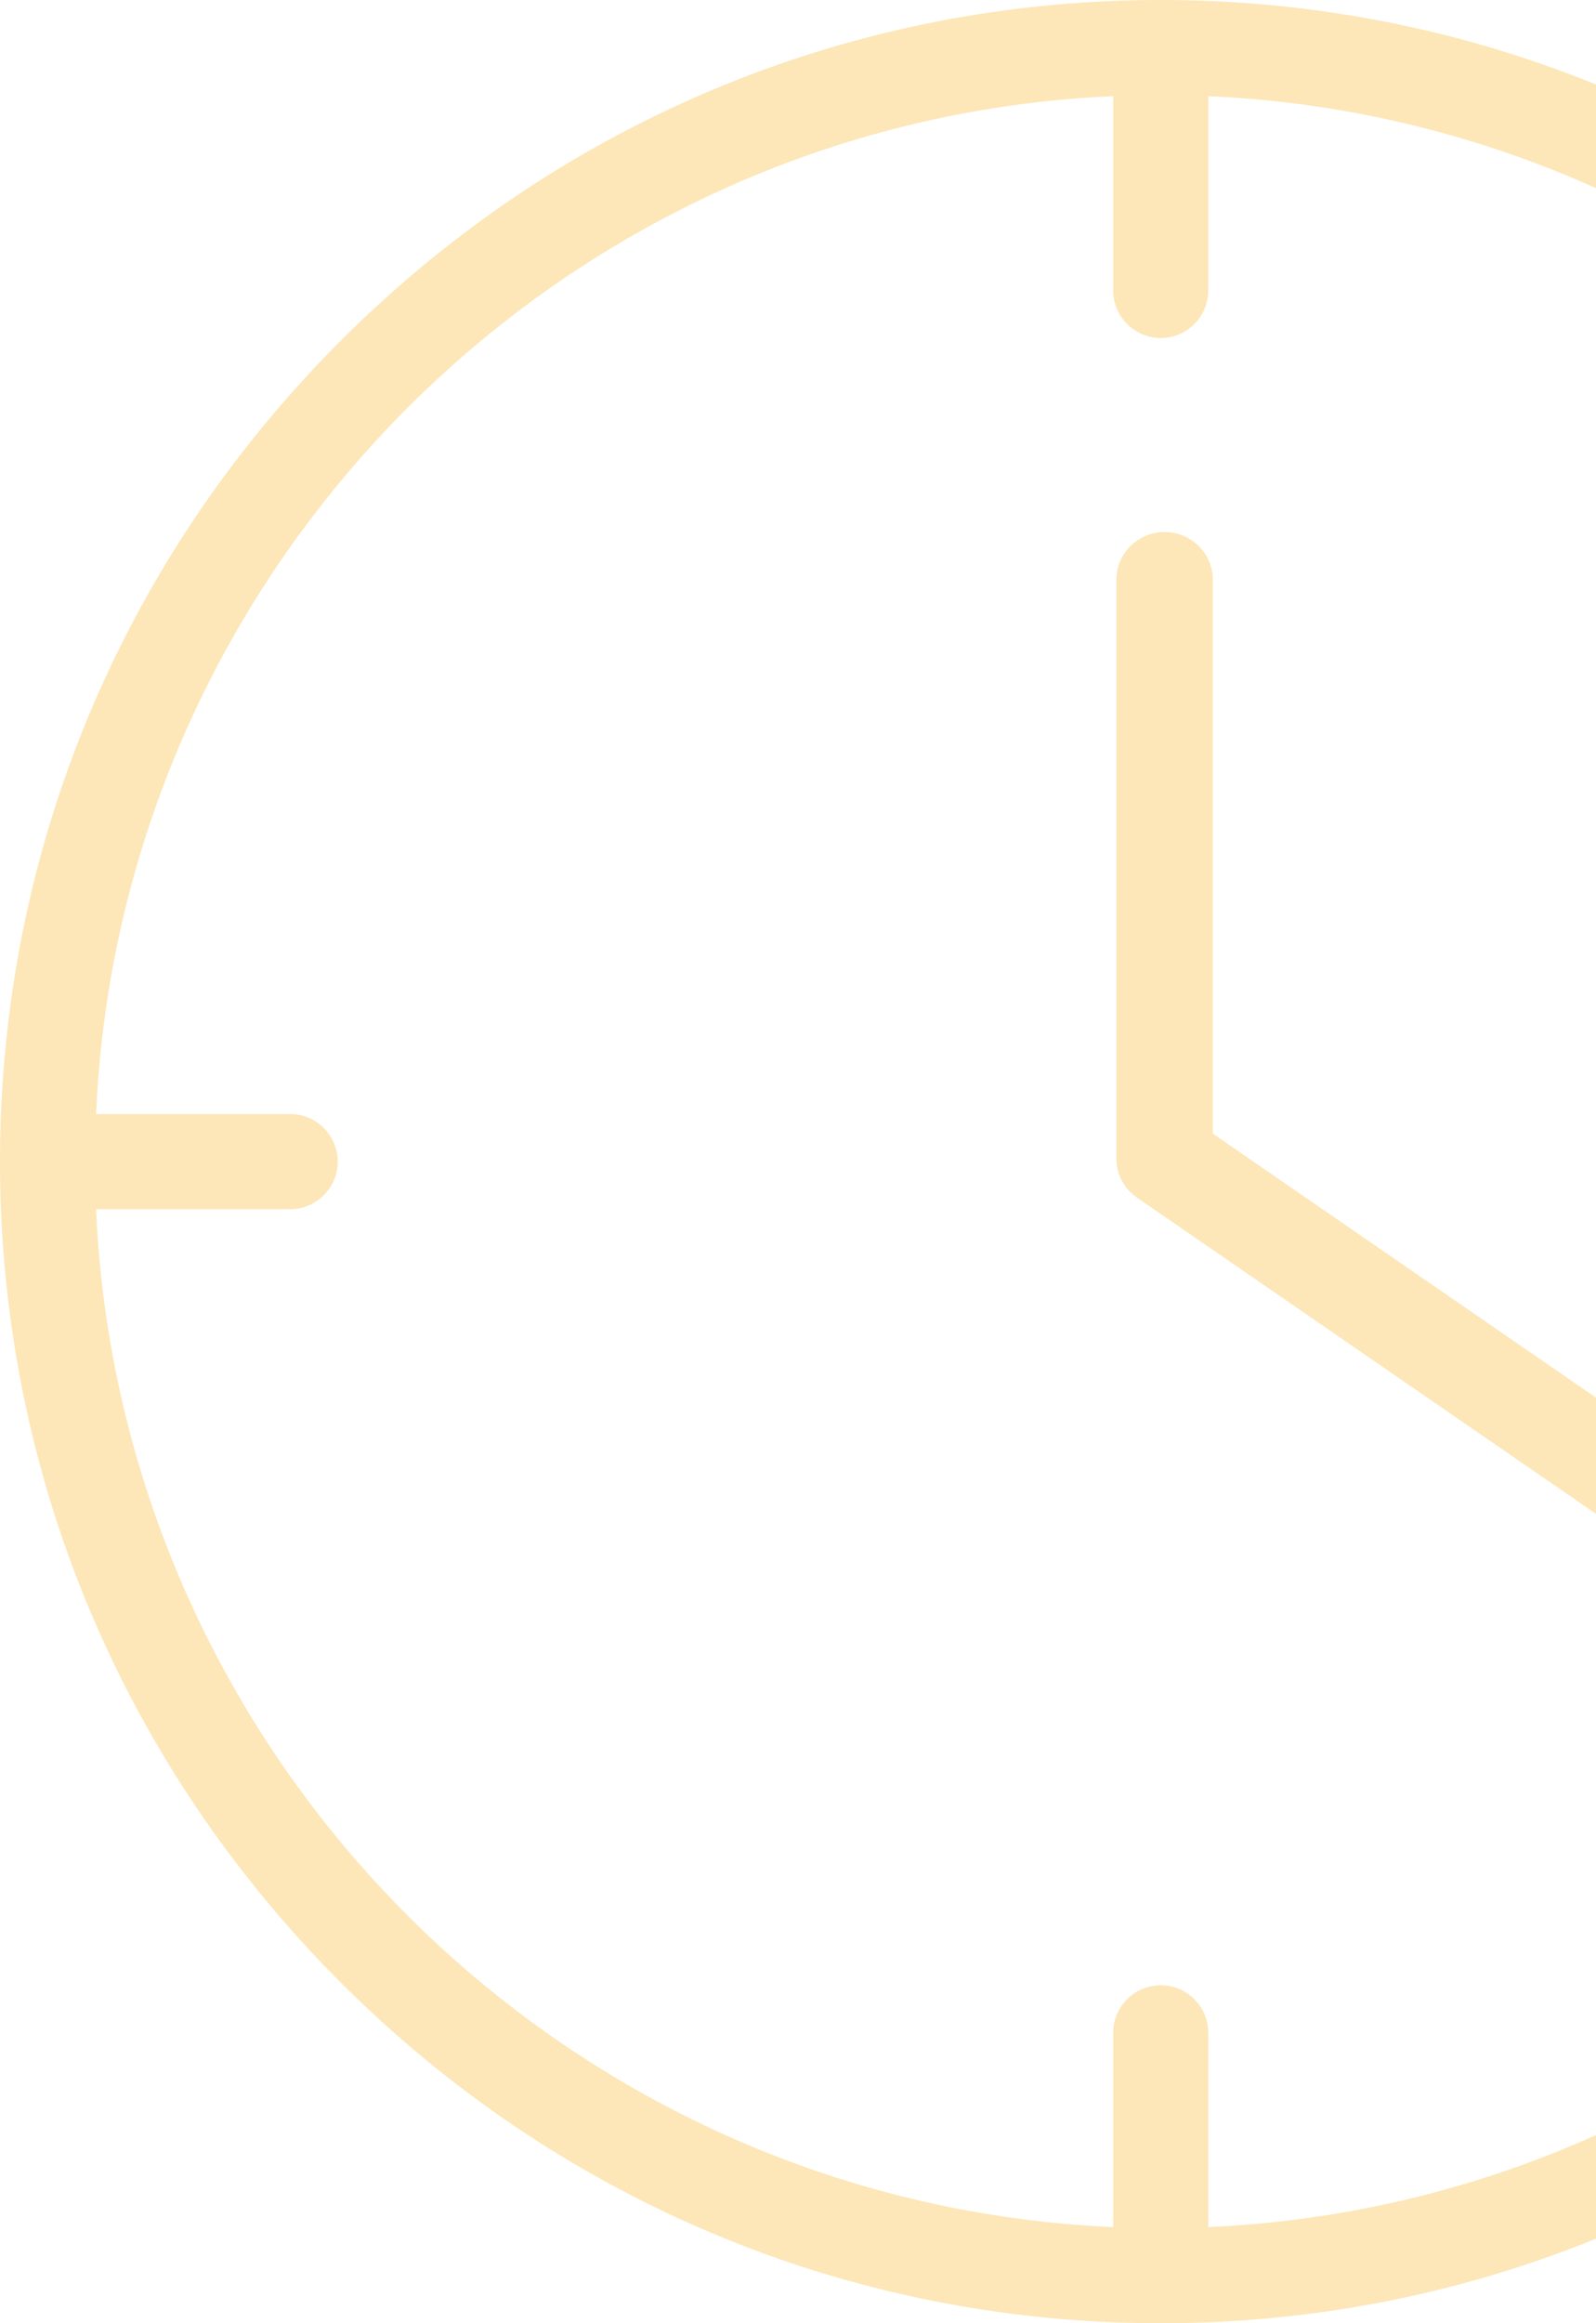 <svg xmlns="http://www.w3.org/2000/svg" width="88" height="128" viewBox="0 0 88 128">
    <g fill="#F7AE10" fill-rule="nonzero" opacity=".3">
        <path d="M92.67 80.22L66.871 62.458V31.929c0-1.439-1.195-2.616-2.657-2.616-1.461 0-2.657 1.177-2.657 2.616v31.915c0 .863.425 1.648 1.143 2.145L89.64 84.537a2.656 2.656 0 0 0 3.693-.68c.824-1.178.532-2.8-.664-3.637z"/>
        <path d="M109.22 18.78C97.102 6.662 81.05 0 64 0 46.95 0 30.898 6.662 18.78 18.78 6.662 30.898 0 46.95 0 64c0 17.05 6.662 33.102 18.78 45.22C30.898 121.338 46.95 128 64 128c17.05 0 33.102-6.662 45.22-18.78C121.338 97.102 128 81.05 128 64c0-17.05-6.662-33.102-18.78-45.22zM66.623 122.702V112A2.63 2.63 0 0 0 64 109.377 2.63 2.63 0 0 0 61.377 112v10.702c-30.321-1.338-54.74-25.758-56.079-56.079H16A2.63 2.63 0 0 0 18.623 64 2.63 2.63 0 0 0 16 61.377H5.298C6.636 31.056 31.056 6.637 61.377 5.298V16A2.63 2.63 0 0 0 64 18.623 2.63 2.63 0 0 0 66.623 16V5.298c30.321 1.338 54.74 25.758 56.079 56.079H112A2.63 2.63 0 0 0 109.377 64 2.63 2.63 0 0 0 112 66.623h10.702c-1.338 30.321-25.758 54.74-56.079 56.079z"/>
    </g>
</svg>
